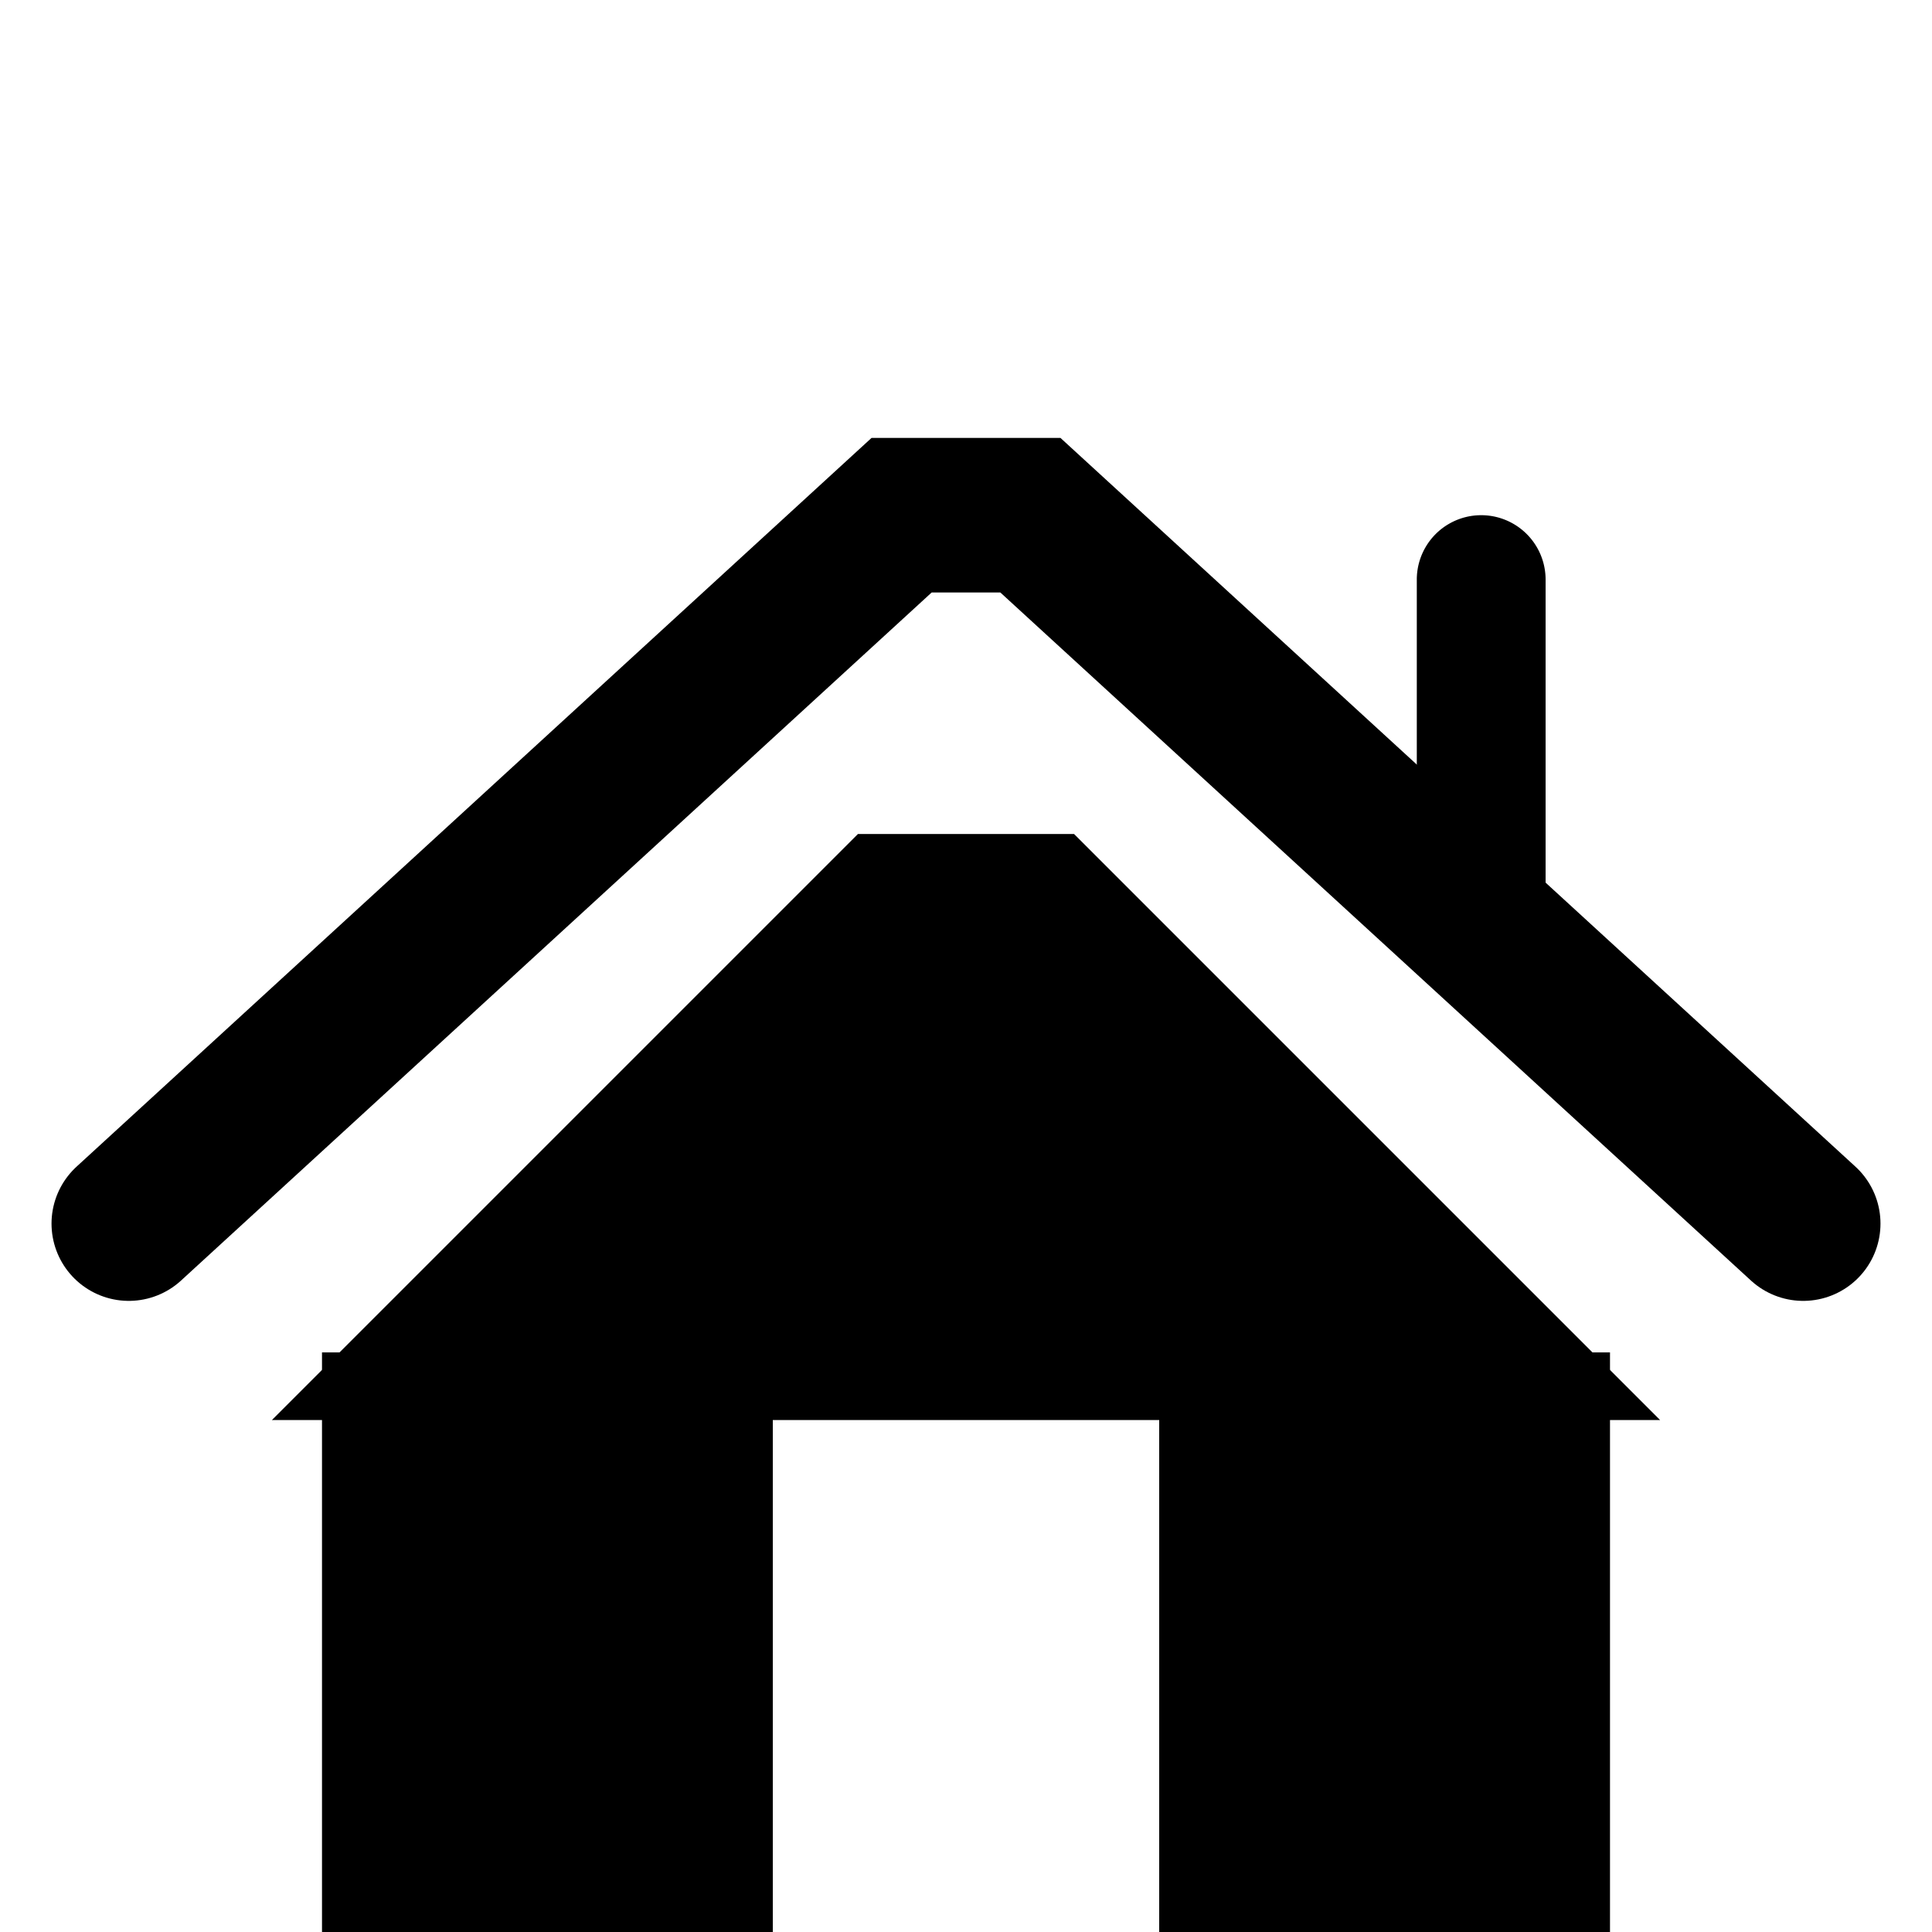 <?xml version="1.0" encoding="UTF-8"?> <svg xmlns="http://www.w3.org/2000/svg" width="30" height="30" fill="none"><g clip-path="url(#a)"><path stroke="#000" stroke-linecap="round" stroke-width="2.4" d="M2 19 14 8h2l12 11"></path><path fill="#000" d="M24 9a1 1 0 0 0-2 0h2Zm0 5V9h-2v5h2Z"></path><path stroke="#000" stroke-width="8.1" d="m15 17 1 1h-2l1-1Z"></path><path fill="#000" d="M12 21H5v12h7zM25 21h-7v12h7z"></path></g><defs><clipPath id="a"><path fill="#fff" d="M0 0h30v30H0z"></path></clipPath></defs></svg> 